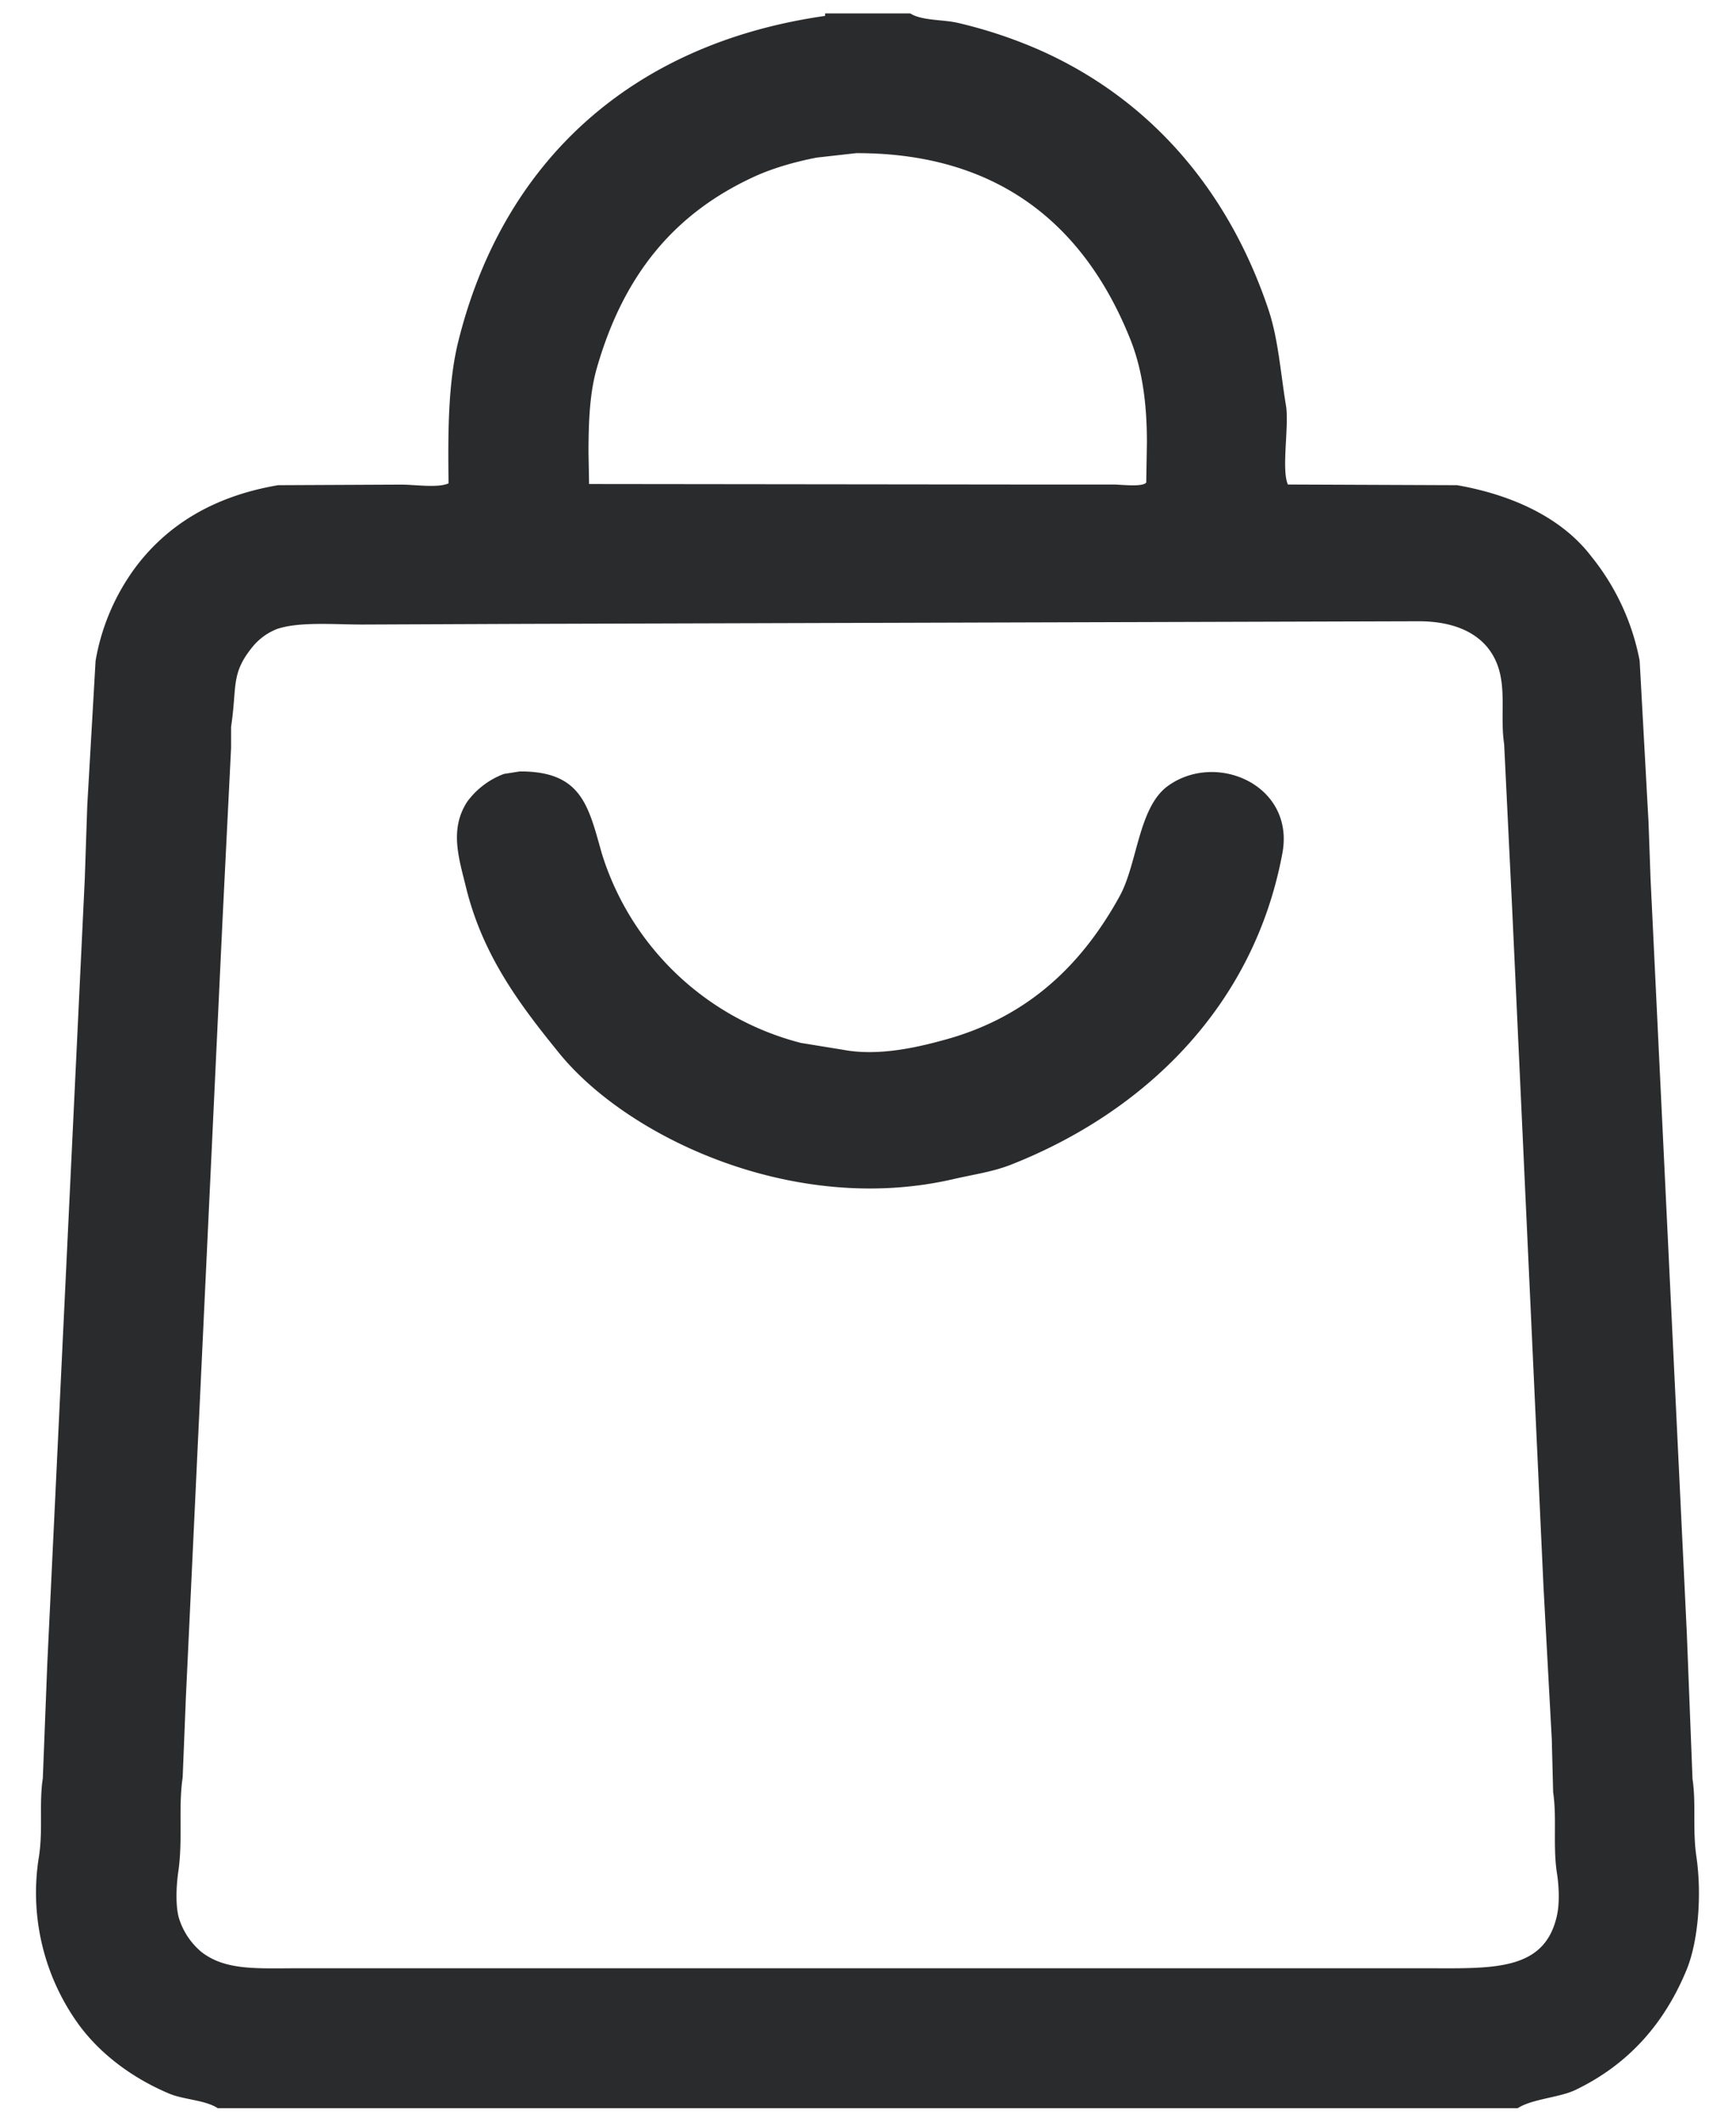 <svg xmlns="http://www.w3.org/2000/svg" xml:space="preserve" width="18" height="22"><path fill="#2A2B2D" fill-rule="evenodd" d="M17.589 19.249c-.041-.277-.001-.545-.04-.805l-.059-1.51-.376-7.821-.021-.587-.092-1.675A2.446 2.446 0 0 0 16.5 5.77c-.299-.393-.804-.636-1.392-.739l-1.754-.007c-.07-.152.014-.612-.02-.817-.059-.359-.08-.698-.186-1.009-.418-1.237-1.232-2.178-2.38-2.684a4.86 4.86 0 0 0-.837-.277C9.775.201 9.559.216 9.438.139h-.883v.026C6.529.454 5.207 1.695 4.75 3.548c-.104.424-.106.939-.099 1.464-.11.05-.349.013-.488.013l-1.279.006c-.667.113-1.152.412-1.484.858a2.28 2.28 0 0 0-.409.963L.905 8.349l-.026.764-.389 8.145-.046 1.18c-.04.263.003.532-.04.812a2.33 2.33 0 0 0 .416 1.748c.227.308.561.554.937.712.149.062.371.065.501.15h13.479c.148-.097.432-.109.6-.19.543-.262.92-.681 1.154-1.253.118-.294.156-.774.098-1.168zM6.188 3.818c.277-.968.806-1.616 1.661-1.999.187-.082.403-.143.62-.185l.409-.046c1.548-.003 2.4.823 2.843 1.933.119.3.171.645.171 1.068l-.007.415c-.039.049-.262.02-.343.02h-1.028l-4.406-.005-.006-.324c0-.333.014-.627.086-.877zm9.957 16.037c-.126.596-.679.554-1.391.554H3.121c-.452 0-.782.028-1.035-.171a.744.744 0 0 1-.231-.35c-.037-.13-.027-.334-.007-.476.05-.336-.001-.663.046-.982l.033-.823.382-8.105.087-1.747v-.218c.063-.421-.004-.548.217-.823a.62.62 0 0 1 .257-.191c.227-.079.594-.047.89-.047l1.688-.007 6.845-.02 2.407-.007c.462-.003.777.186.856.555.049.228.003.471.04.719l.086 1.767.322 6.971.086 1.582.014.548c.04.267-.004.552.039.837.021.129.029.308.002.434zM12.109 8.15c-.307.223-.314.809-.502 1.147-.387.701-.938 1.239-1.787 1.478-.283.079-.699.181-1.074.111l-.442-.072A2.923 2.923 0 0 1 6.24 8.85c-.14-.497-.21-.853-.85-.851l-.165.026a.834.834 0 0 0-.382.29c-.186.289-.083.592-.008.898.175.704.563 1.214.957 1.7.703.873 2.43 1.699 4.095 1.313.217-.05.408-.075.6-.151 1.371-.542 2.513-1.629 2.81-3.23.129-.703-.685-1.059-1.188-.695z" clip-rule="evenodd"/></svg>